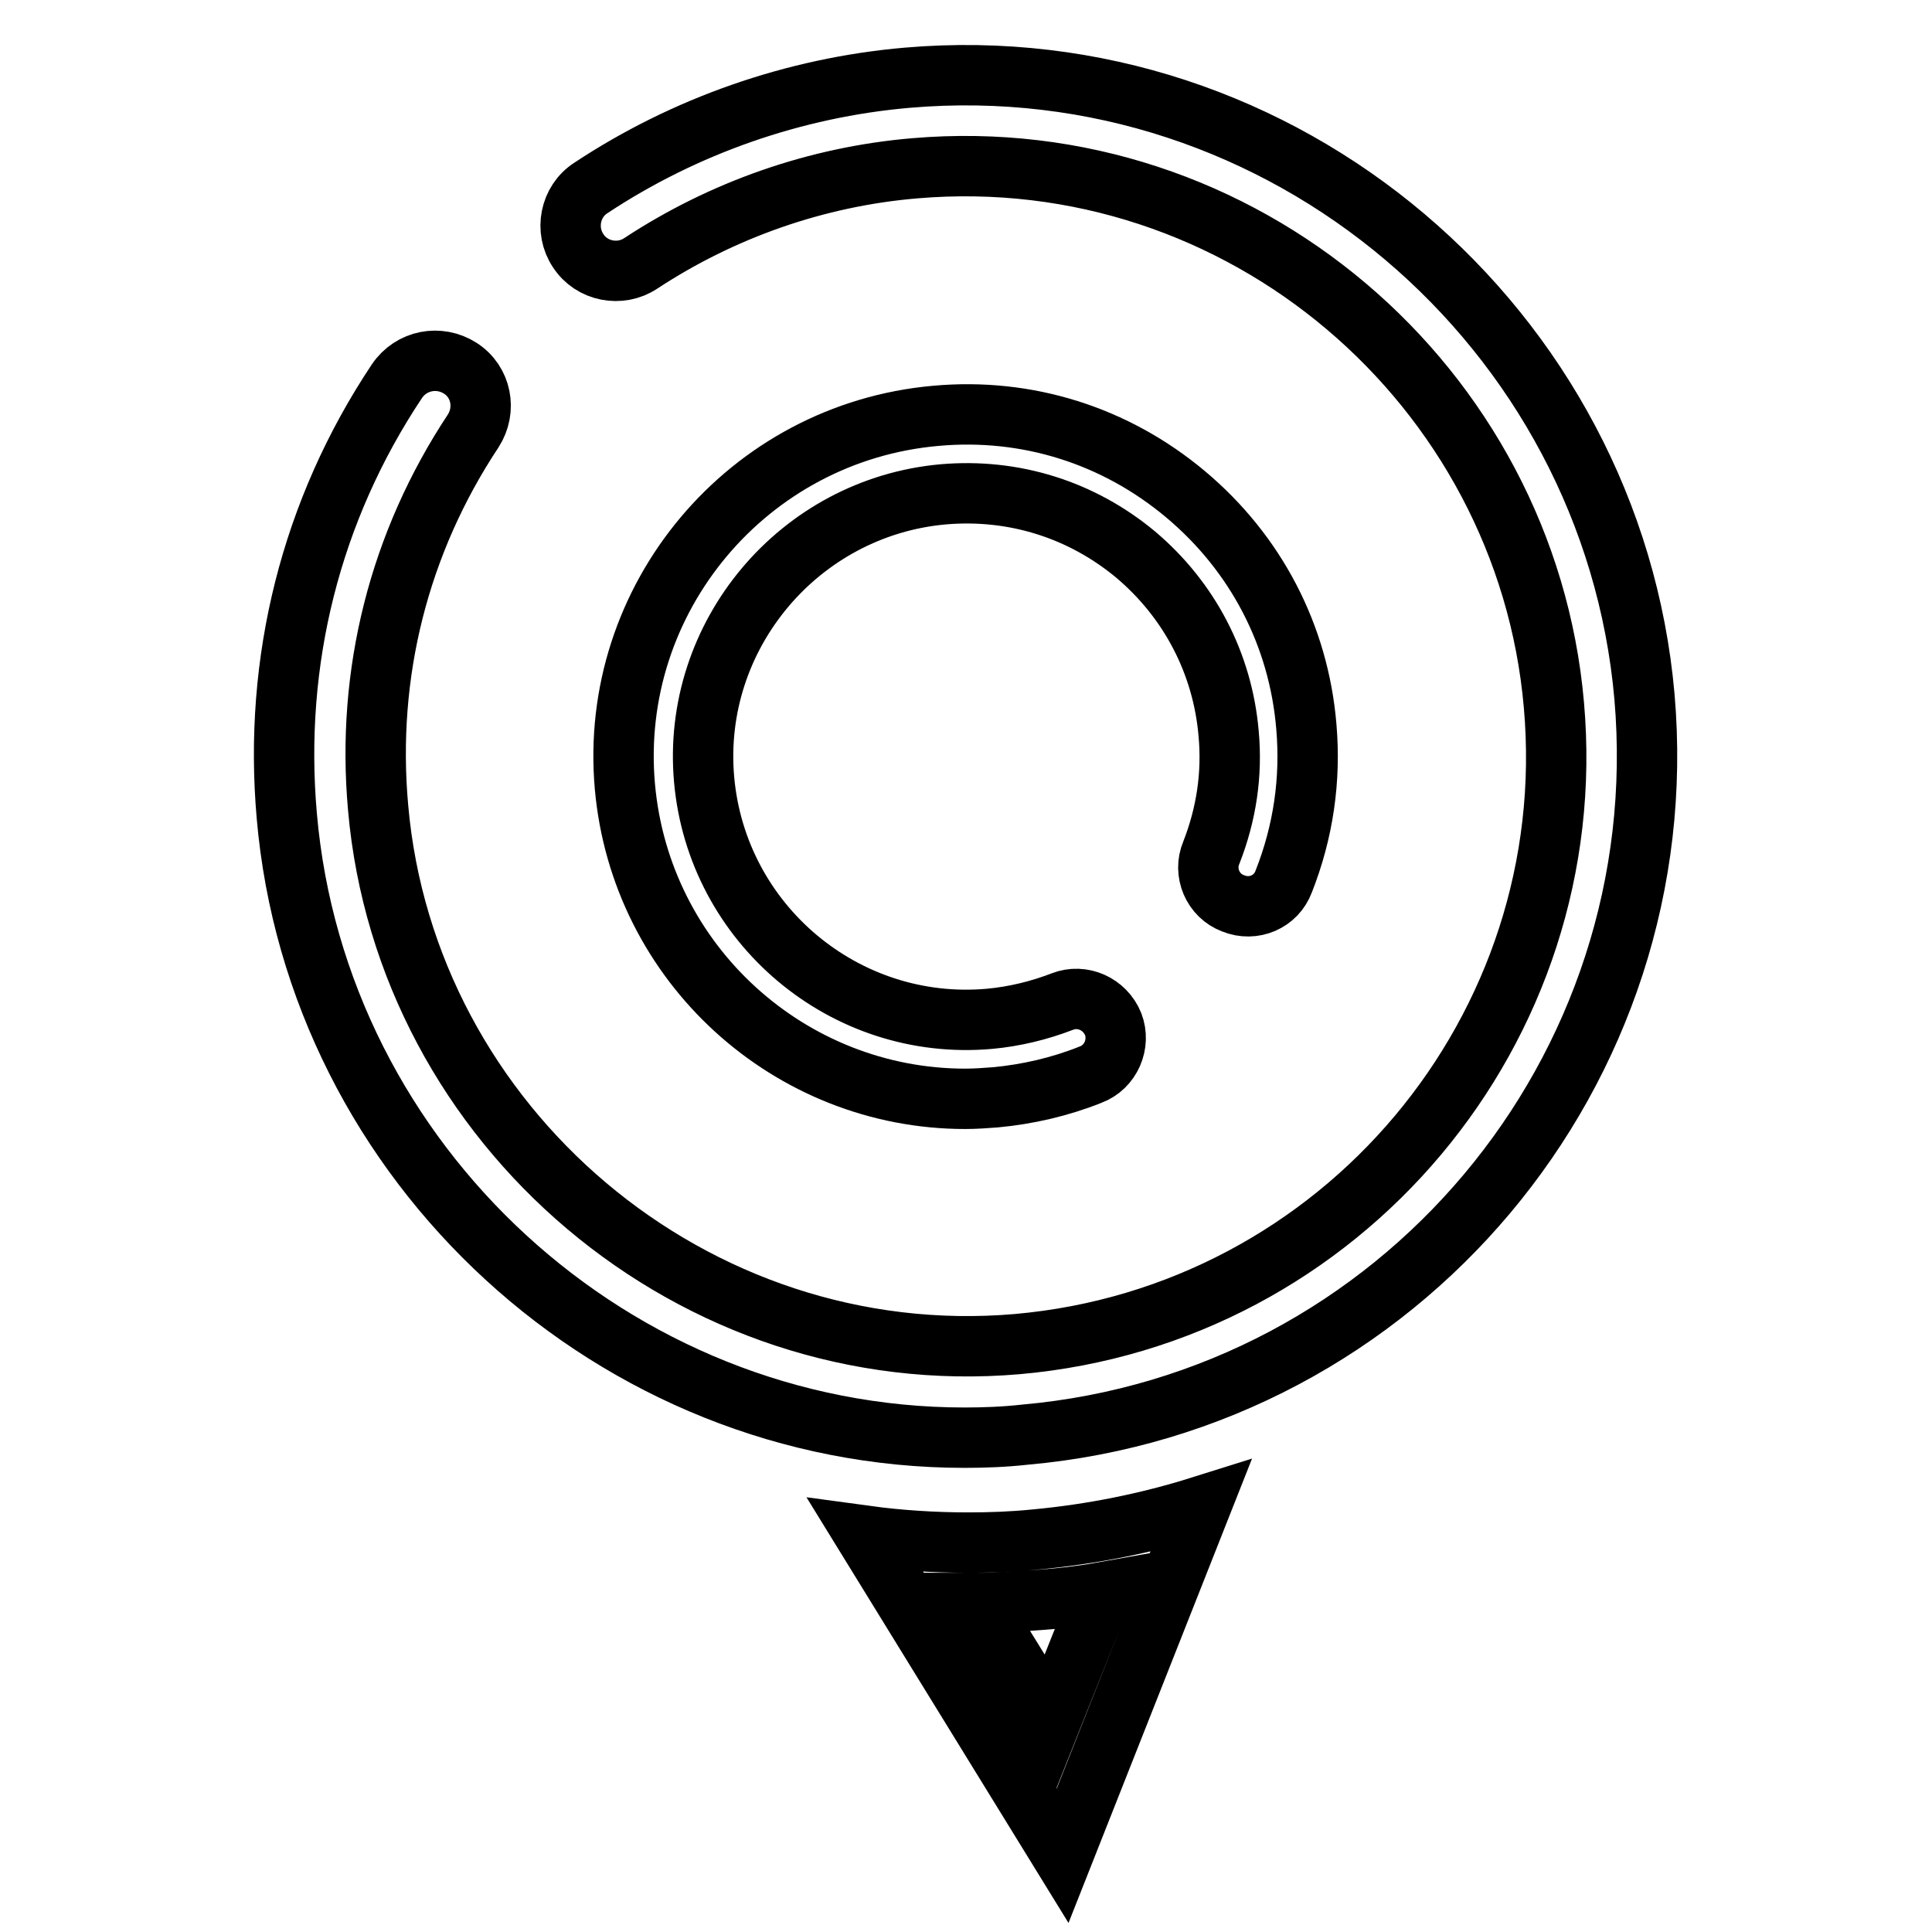 <?xml version="1.0" encoding="utf-8"?>
<!-- Svg Vector Icons : http://www.onlinewebfonts.com/icon -->
<!DOCTYPE svg PUBLIC "-//W3C//DTD SVG 1.1//EN" "http://www.w3.org/Graphics/SVG/1.1/DTD/svg11.dtd">
<svg version="1.1" xmlns="http://www.w3.org/2000/svg" xmlns:xlink="http://www.w3.org/1999/xlink" x="0px" y="0px" viewBox="0 0 256 256" enable-background="new 0 0 256 256" xml:space="preserve">
<g> <path stroke-width="8" fill-opacity="0" stroke="#000000"  d="M217.9,92.3c-4.3-48.8-47.8-86.3-97.7-82c-15,1.3-29.5,6.4-41.9,14.6c-2.8,1.8-3.5,5.6-1.7,8.3 c1.8,2.8,5.6,3.5,8.3,1.7c10.8-7.1,23.3-11.5,36.3-12.6c43.3-3.7,81,28.8,84.7,71.1c3.8,42.9-28.1,80.9-71.1,84.7 c-42.9,3.7-81-28.8-84.7-71.1c-1.6-17.8,2.8-35.1,12.6-49.9c1.8-2.8,1.1-6.5-1.7-8.3c-2.8-1.8-6.5-1.1-8.4,1.7 c-11.4,17.1-16.4,37.1-14.6,57.6c4,46.2,43.5,82.4,89.8,82.4c2.6,0,5.3-0.1,8-0.4C185.4,185.7,222.2,141.9,217.9,92.3z"/> <path stroke-width="8" fill-opacity="0" stroke="#000000"  d="M128.3,204.4c-4.6,0-9.2-0.3-13.6-0.9l26.1,42.4l18.3-46.3c-7,2.2-14.4,3.7-22,4.4 C134.1,204.3,131.2,204.4,128.3,204.4z M146,211l-6.8,17.1l-9.7-15.7c2.8,0,5.5-0.2,8.2-0.4C140.5,211.8,143.2,211.5,146,211 L146,211z"/> <path stroke-width="8" fill-opacity="0" stroke="#000000"  d="M163.4,119.7c2.7,1.1,5.7-0.2,6.7-2.9c2.6-6.6,3.6-13.5,3-20.5c-1-12.1-6.7-23-16-30.8 c-9.3-7.8-21-11.5-33.1-10.4c-24.9,2.2-43.4,24.2-41.2,49.1c2.1,23.6,21.9,41.4,45.1,41.4c1.3,0,2.7-0.1,4-0.2 c4.3-0.4,8.6-1.4,12.6-3c2.7-1,4-4.1,3-6.7c-1.1-2.7-4.1-4-6.7-3c-3.1,1.2-6.4,2-9.7,2.3c-19.2,1.7-36.1-12.6-37.8-31.7 s12.6-36.1,31.7-37.8c9.3-0.8,18.3,2,25.5,8c7.1,6,11.5,14.4,12.3,23.7c0.5,5.4-0.3,10.7-2.3,15.8 C159.4,115.6,160.7,118.7,163.4,119.7L163.4,119.7z"/></g>
</svg>